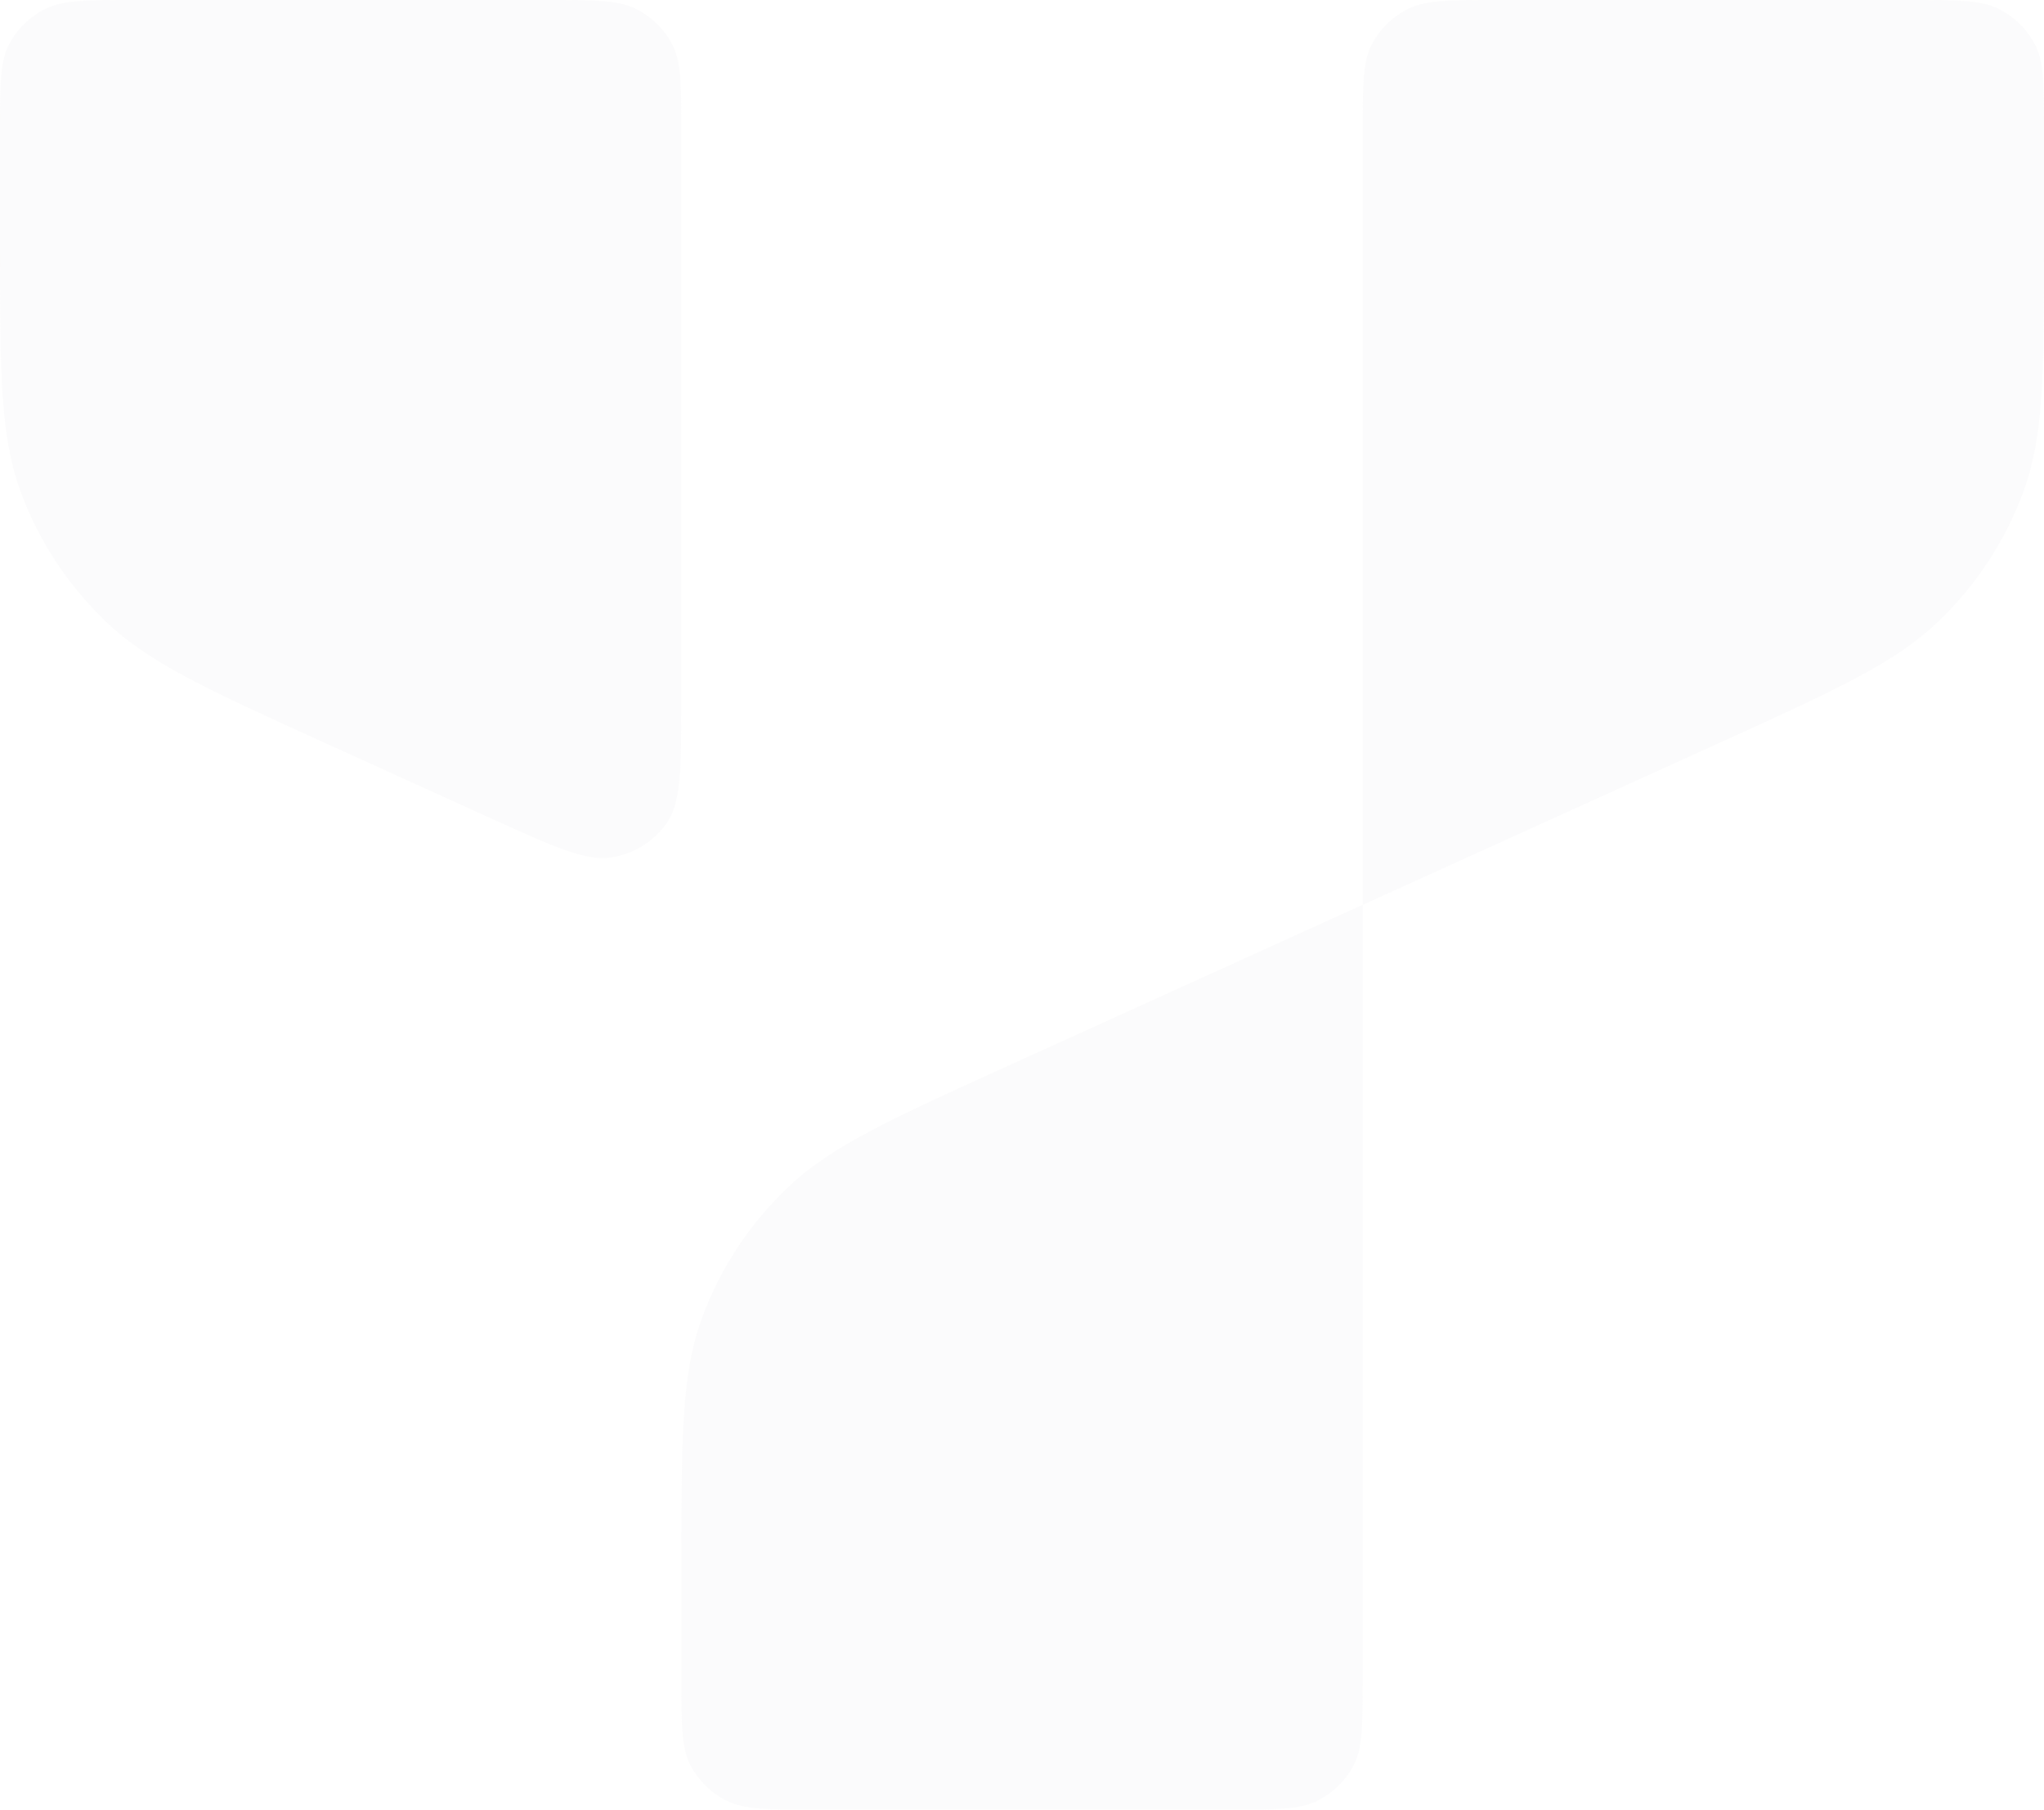 <svg xmlns="http://www.w3.org/2000/svg" width="419" height="371" viewBox="0 0 419 371" fill="none">
    <g opacity="0.1">
        <path d="M112.312 0C121.882 0 126.667 0 130.322 1.814C133.537 3.409 136.152 5.955 137.79 9.086C139.652 12.645 139.652 17.305 139.652 26.624V143.686C139.652 157.579 139.652 164.525 136.647 168.784C134.021 172.504 129.956 175.026 125.385 175.77C120.151 176.623 113.686 173.687 100.757 167.816L67.088 152.526C42.776 141.486 30.621 135.966 21.72 127.448C13.851 119.918 7.848 110.741 4.165 100.614C0 89.159 0 76.098 0 49.976V26.624C0 17.305 0 12.645 1.862 9.086C3.501 5.955 6.115 3.409 9.33 1.814C12.985 0 17.77 0 27.341 0H112.312Z"
              fill="#D7D5DE"></path>
        <path d="M391.659 0C401.23 0 406.015 0 409.67 1.814C412.885 3.409 415.499 5.955 417.138 9.086C419 12.645 419 17.305 419 26.624V49.99C419 76.112 419 89.174 414.835 100.628C411.152 110.755 405.148 119.932 397.28 127.463C388.379 135.98 376.224 141.5 351.912 152.541L279.348 185.493V26.624C279.348 17.305 279.348 12.645 281.21 9.086C282.849 5.955 285.463 3.409 288.678 1.814C292.333 0 297.118 0 306.688 0H391.659Z"
              fill="#D7D5DE"></path>
        <path d="M279.334 185.493V344.376C279.334 353.695 279.334 358.355 277.471 361.914C275.833 365.045 273.219 367.591 270.004 369.186C266.348 371 261.563 371 251.993 371H167.022C157.452 371 152.667 371 149.012 369.186C145.797 367.591 143.182 365.045 141.544 361.914C139.682 358.355 139.682 353.695 139.682 344.376V320.996C139.682 294.874 139.682 281.812 143.847 270.358C147.53 260.23 153.533 251.053 161.402 243.523C170.302 235.006 182.458 229.486 206.77 218.445L279.334 185.493Z"
              fill="#D7D5DE"></path>
    </g>
</svg>